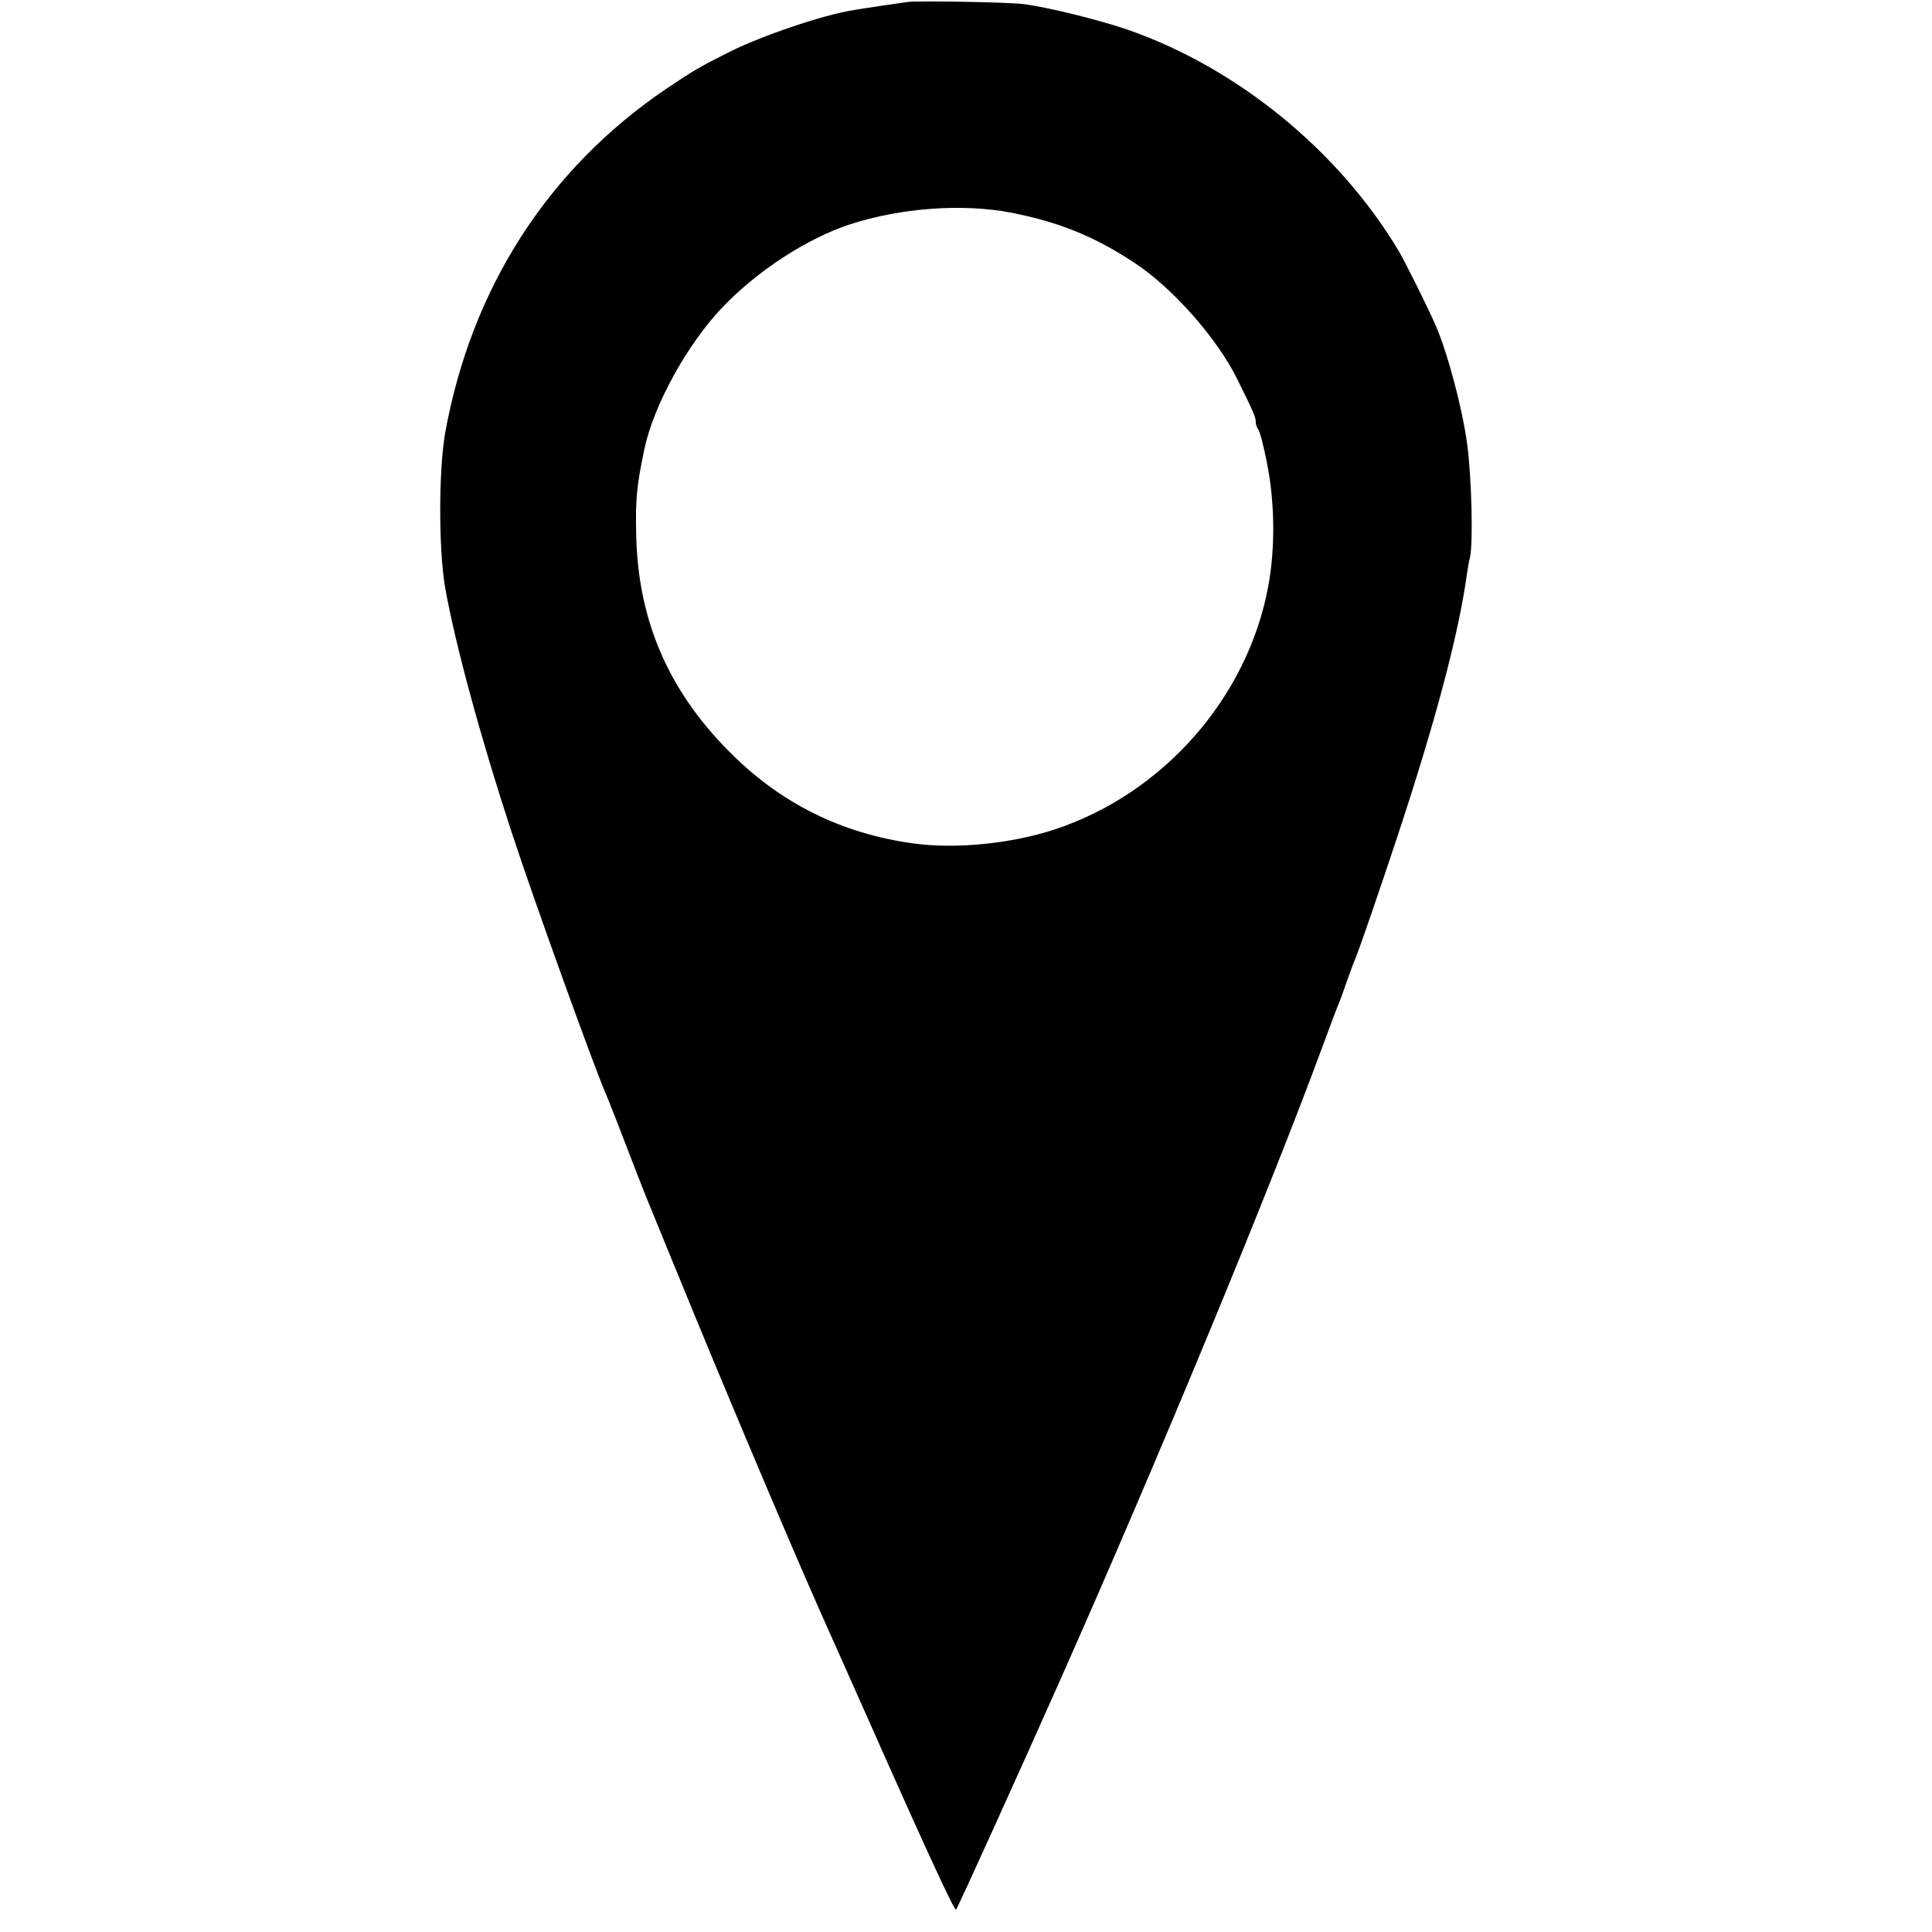 <?xml version="1.0" standalone="no"?>
<!DOCTYPE svg PUBLIC "-//W3C//DTD SVG 20010904//EN"
 "http://www.w3.org/TR/2001/REC-SVG-20010904/DTD/svg10.dtd">
<svg version="1.0" xmlns="http://www.w3.org/2000/svg"
 width="700pt" height="700pt" viewBox="0 0 700 700"
 preserveAspectRatio="xMidYMid meet">
<g transform="translate(0,700) scale(0.1,-0.1)"
fill="#000000" stroke="none">
<path d="M3290 6993 c-38 -5 -172 -25 -200 -30 -111 -18 -328 -92 -445 -150
-113 -57 -130 -67 -230 -134 -430 -291 -707 -723 -802 -1247 -24 -138 -24
-421 0 -562 36 -203 130 -548 239 -880 82 -251 309 -880 348 -965 5 -11 41
-103 80 -205 39 -102 76 -194 81 -205 4 -11 45 -110 90 -220 167 -410 449
-1078 561 -1324 11 -25 55 -124 98 -220 241 -544 348 -776 354 -770 6 6 238
518 376 829 353 795 751 1756 945 2280 31 85 61 164 66 175 5 11 18 47 29 80
12 33 25 69 30 80 12 27 92 259 150 435 141 425 225 743 255 960 3 19 7 46 11
60 12 54 6 289 -10 410 -17 128 -71 332 -114 430 -27 63 -112 234 -135 272
-218 364 -587 664 -983 801 -99 34 -283 80 -374 92 -50 7 -381 13 -420 8z
m371 -763 c175 -34 306 -87 452 -184 137 -91 296 -271 369 -418 60 -121 68
-140 68 -158 0 -9 4 -20 9 -26 5 -5 19 -58 31 -119 29 -144 31 -310 5 -450
-75 -403 -380 -750 -773 -880 -157 -52 -360 -72 -512 -51 -263 36 -485 147
-670 335 -221 223 -329 477 -335 786 -3 127 2 176 30 309 33 157 155 379 282
512 127 133 307 250 462 301 185 60 407 76 582 43z"/>
</g>
</svg>
